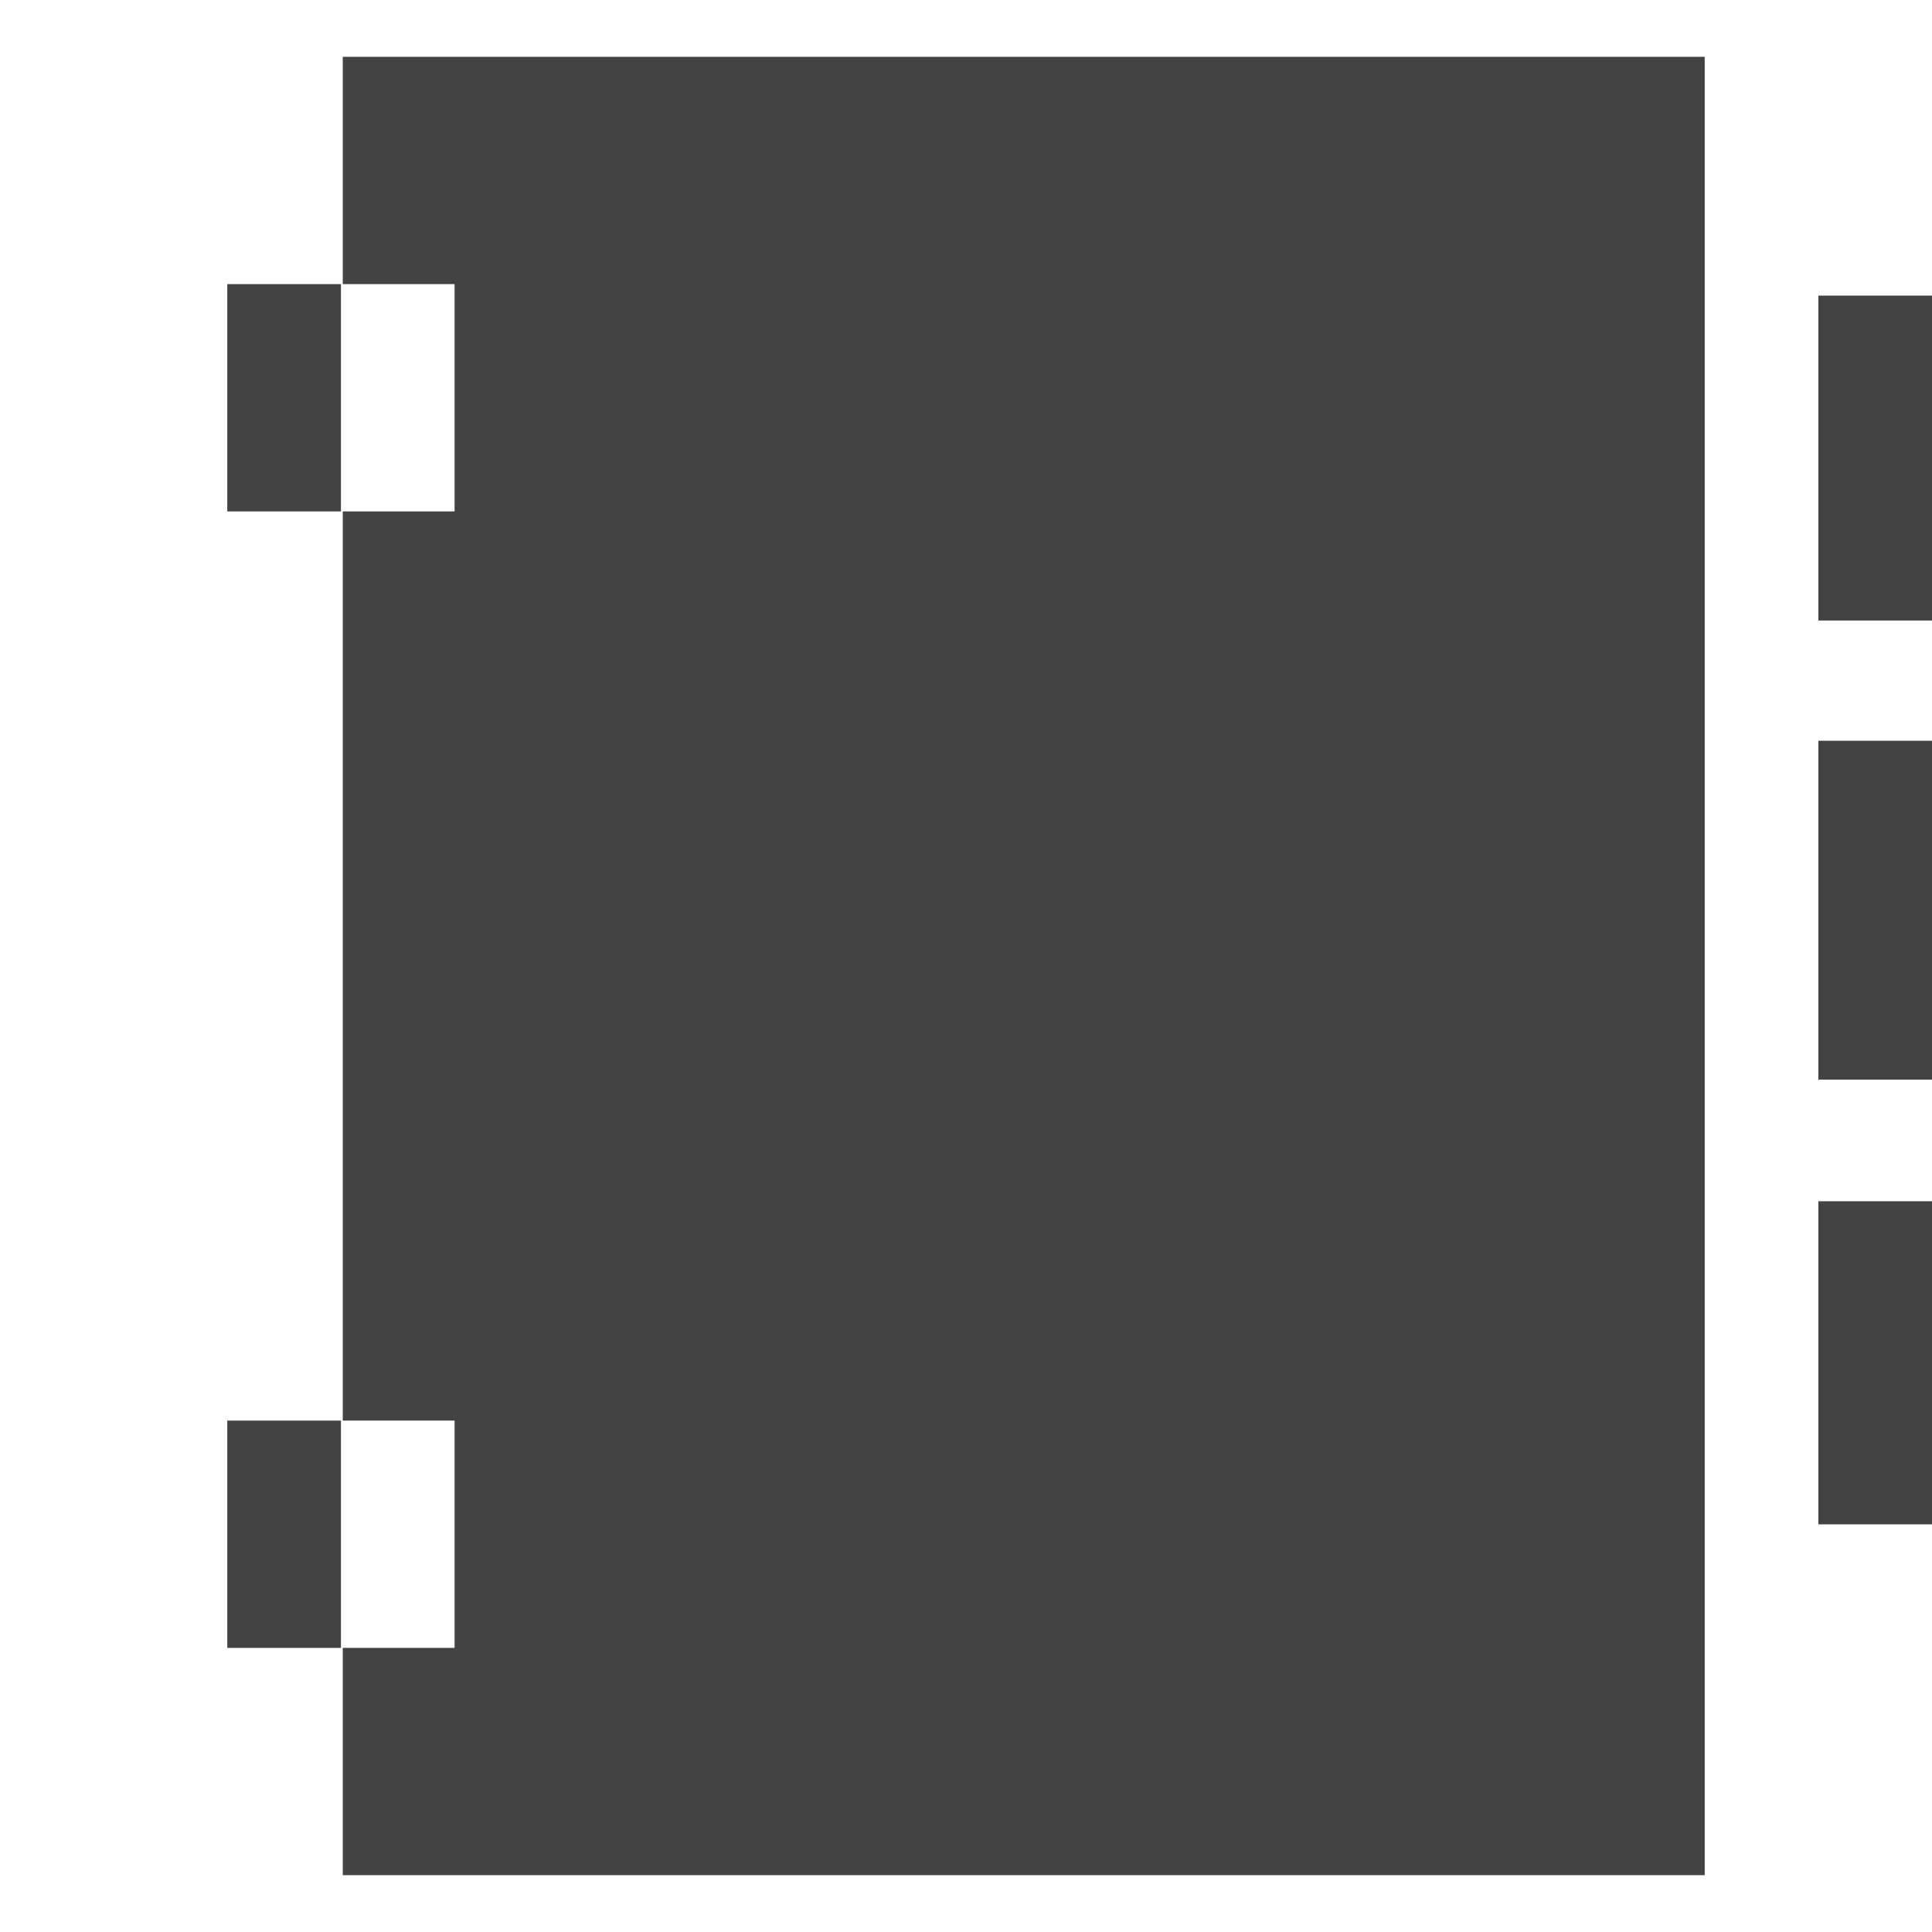 <?xml version="1.0" encoding="utf-8"?>

<svg width="800px" height="800px" viewBox="0 -0.5 17 17" version="1.1" xmlns="http://www.w3.org/2000/svg" xmlns:xlink="http://www.w3.org/1999/xlink" class="si-glyph si-glyph-book-4">
    
    <title>1092</title>
    
    <defs>
</defs>
    <g stroke="none" stroke-width="1" fill="none" fill-rule="evenodd">
        <path d="M15,0 L15,16 L3.016,16 L3.016,14 L4,14 L4,12 L3.016,12 L3.016,4 L4,4 L4,2 L3.016,2 L3.016,0 L15,0 L15,0 Z M2,2 L2,4 L3,4 L3,2 L2,2 L2,2 Z M2,12 L2,14 L3,14 L3,12 L2,12 L2,12 Z M17,10.07 L16,10.07 L16,12.913 L17,12.913 L17,10.07 L17,10.07 Z M17,6.018 L16,6.018 L16,9 L17,9 L17,6.018 L17,6.018 Z M17,2.101 L16,2.101 L16,4.96 L17,4.96 L17,2.101 L17,2.101 Z" fill="#434343" class="si-glyph-fill">
</path>
    </g>
</svg>